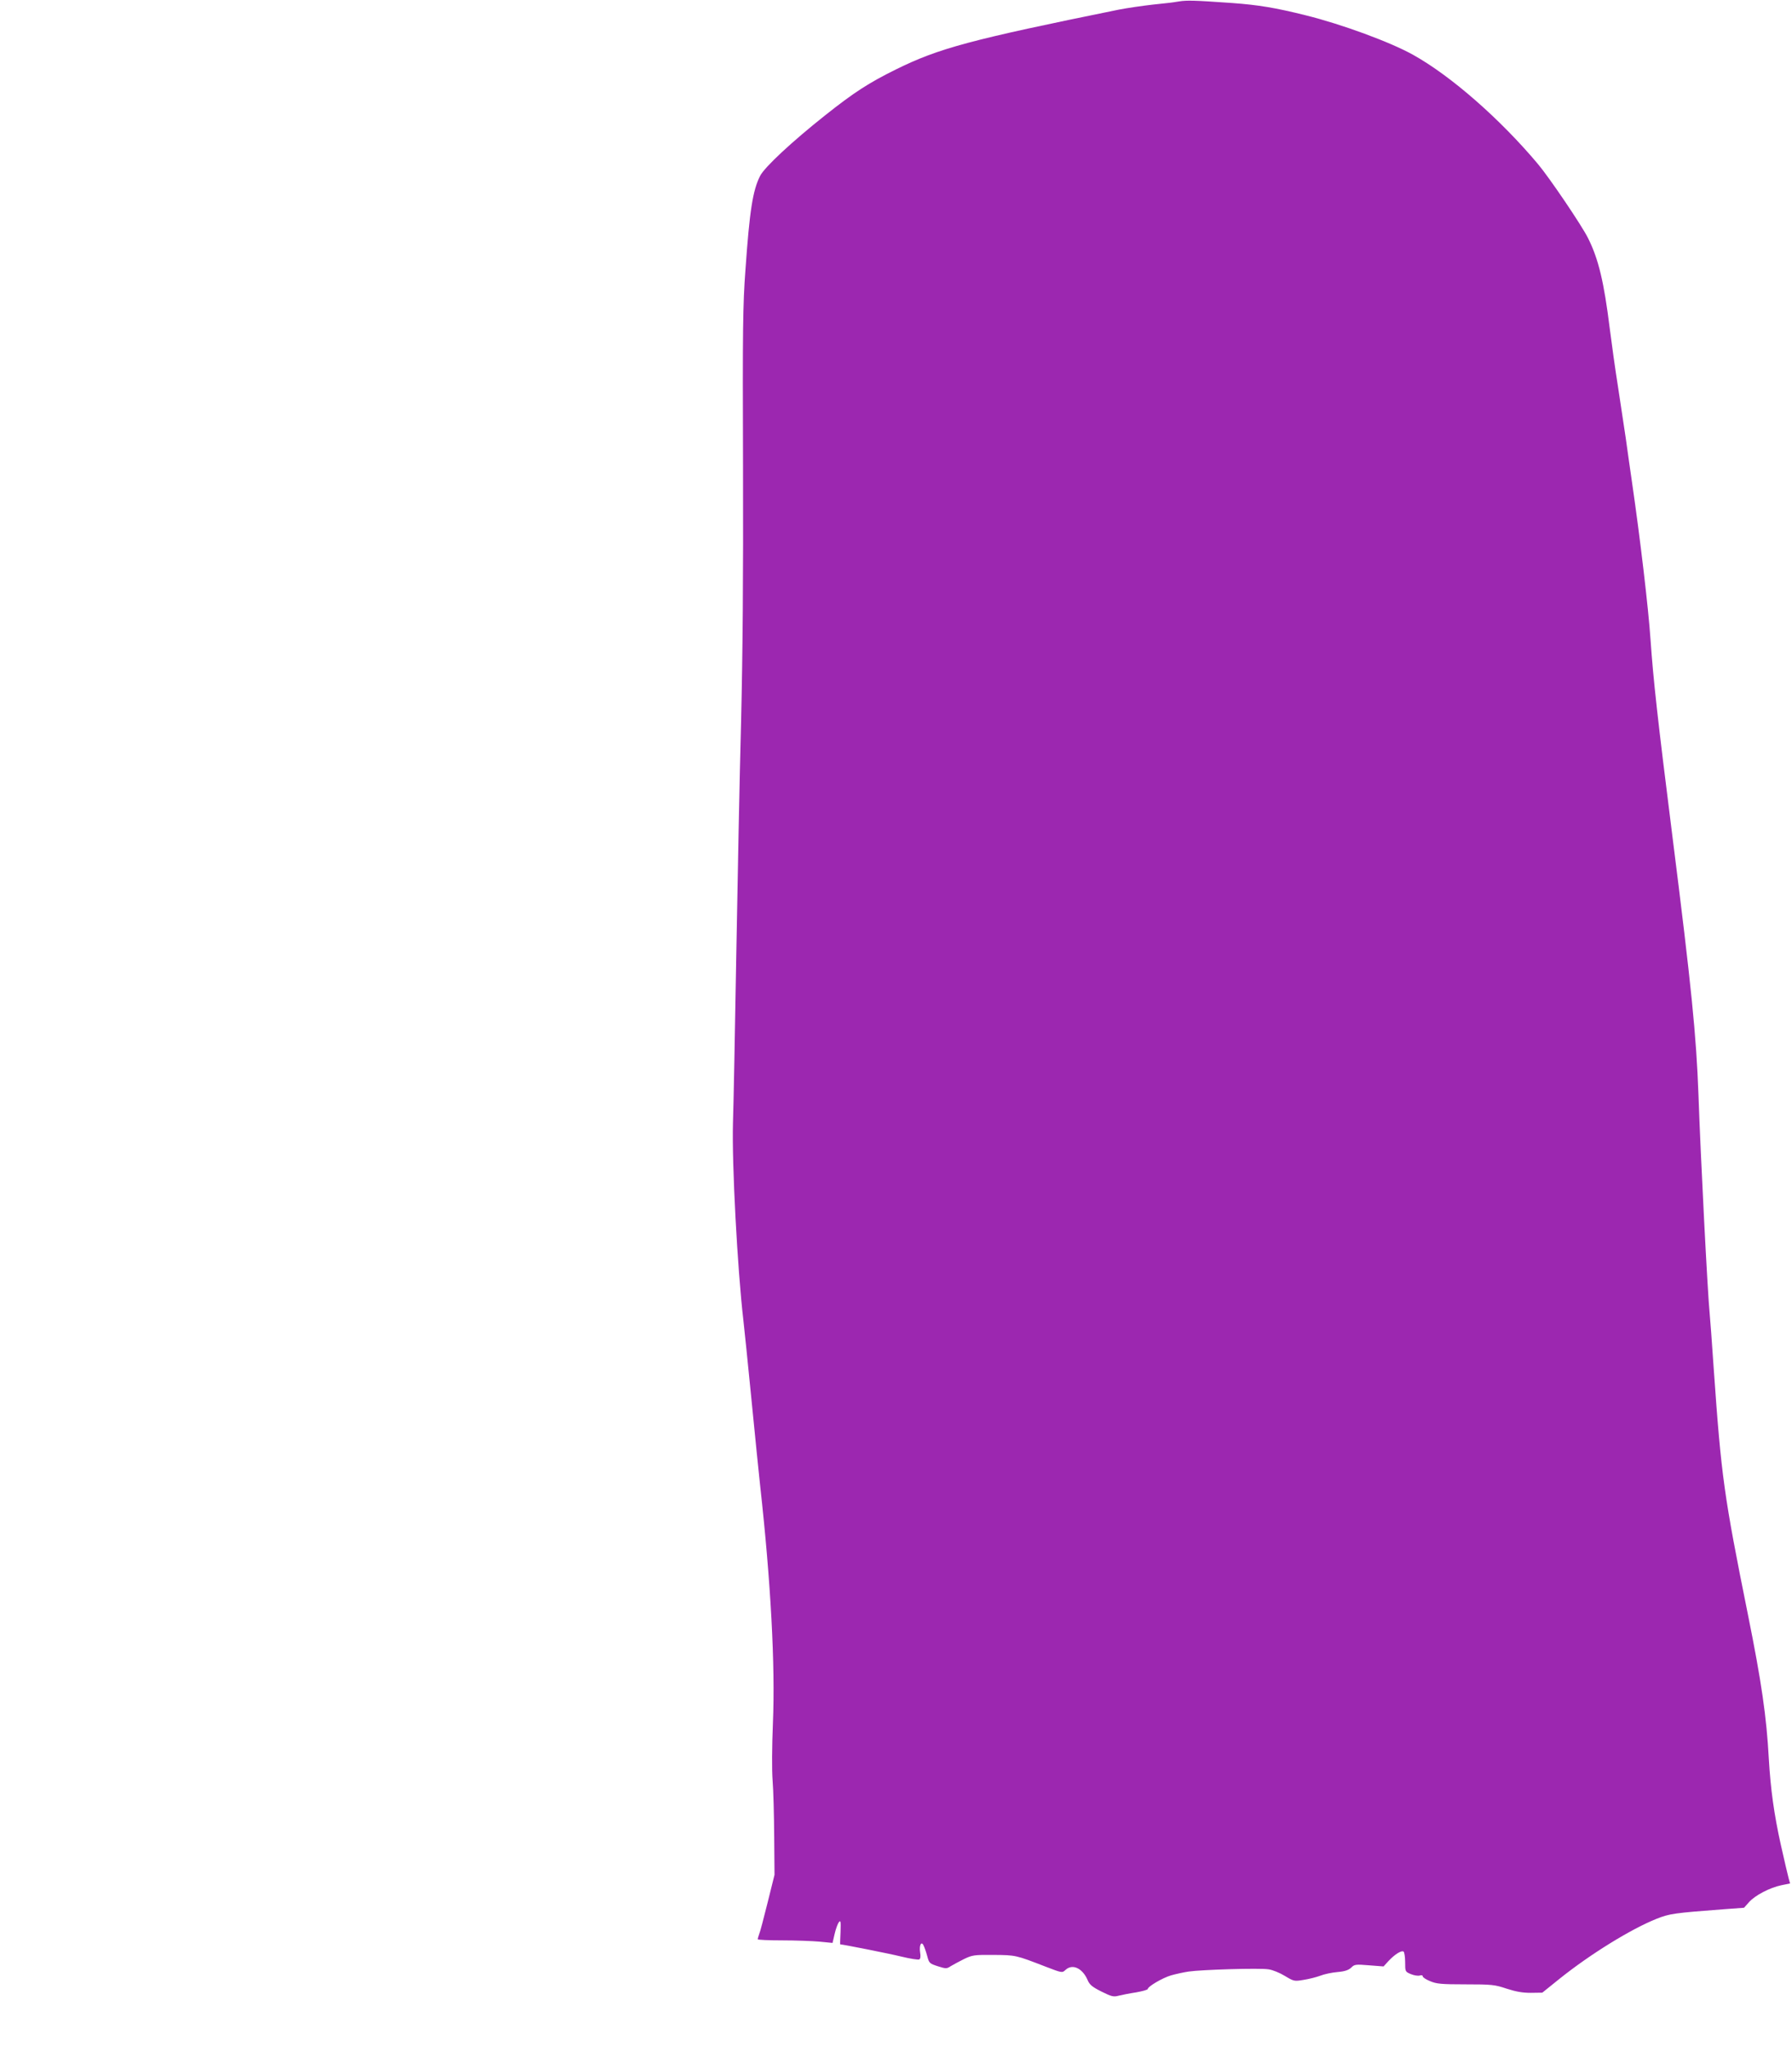 <?xml version="1.0" standalone="no"?>
<!DOCTYPE svg PUBLIC "-//W3C//DTD SVG 20010904//EN"
 "http://www.w3.org/TR/2001/REC-SVG-20010904/DTD/svg10.dtd">
<svg version="1.0" xmlns="http://www.w3.org/2000/svg"
 width="1121pt" height="1280pt" viewBox="0 0 1121 1280"
 preserveAspectRatio="xMidYMid meet">
<g transform="translate(0,1280) scale(0.1,-0.1)"
fill="#9c27b0" stroke="none">
<path d="M7375 12791 c-27 -5 -102 -14 -165 -20 -63 -7 -158 -21 -210 -31
-930 -189 -1125 -241 -1395 -374 -172 -85 -264 -145 -443 -287 -208 -165 -379
-324 -407 -379 -46 -90 -66 -217 -92 -590 -16 -214 -18 -369 -15 -1230 2 -694
-2 -1164 -12 -1590 -9 -333 -22 -987 -30 -1455 -8 -467 -17 -944 -21 -1060 -7
-255 28 -911 65 -1230 5 -44 28 -264 50 -490 22 -225 47 -471 55 -545 67 -604
95 -1125 80 -1485 -6 -148 -7 -295 -2 -360 5 -60 9 -218 10 -350 l2 -240 -43
-173 c-24 -96 -47 -185 -53 -198 -5 -14 -9 -28 -9 -32 0 -4 69 -7 152 -7 84 0
190 -4 235 -8 l81 -8 13 56 c7 31 19 63 26 73 12 15 13 7 11 -60 -2 -43 -3
-78 -2 -78 16 0 308 -58 381 -76 57 -14 108 -22 114 -18 7 4 9 21 5 43 -7 44
7 74 21 45 6 -11 16 -40 23 -66 12 -46 15 -48 67 -65 51 -16 55 -16 81 1 15 9
52 29 82 44 52 25 63 27 185 26 139 -1 139 -1 325 -73 104 -40 105 -40 125
-21 44 41 107 11 139 -64 12 -28 28 -42 86 -71 63 -31 75 -35 108 -26 20 5 70
15 110 21 39 7 72 16 72 21 0 15 91 69 145 85 28 8 77 19 110 24 82 12 445 23
500 14 25 -3 71 -22 102 -41 57 -34 59 -35 118 -25 33 5 80 17 104 26 25 10
73 20 108 23 46 4 69 12 86 28 20 20 28 21 112 14 l90 -7 30 33 c38 41 81 69
95 60 5 -3 10 -33 10 -66 0 -59 0 -60 36 -75 19 -8 44 -12 55 -9 11 4 19 2 19
-5 0 -6 21 -20 46 -30 40 -17 69 -20 222 -20 165 0 182 -2 257 -27 59 -19 99
-26 151 -26 l72 1 108 87 c195 156 447 311 607 375 81 32 106 36 424 60 l123
9 31 35 c37 42 130 91 203 106 l54 11 -9 32 c-5 18 -27 112 -49 210 -42 189
-64 348 -75 537 -14 262 -46 482 -130 899 -151 749 -167 863 -215 1546 -11
160 -22 313 -25 340 -13 127 -57 985 -70 1365 -14 377 -43 669 -165 1635 -92
730 -117 958 -135 1214 -13 195 -65 636 -116 986 -11 77 -29 201 -39 275 -11
74 -33 221 -49 325 -17 105 -39 267 -51 360 -36 292 -71 437 -136 566 -39 79
-243 380 -314 464 -235 280 -543 550 -780 682 -141 79 -445 191 -671 247 -192
48 -297 65 -459 77 -242 17 -284 18 -335 10z"/>
</g>
</svg>
